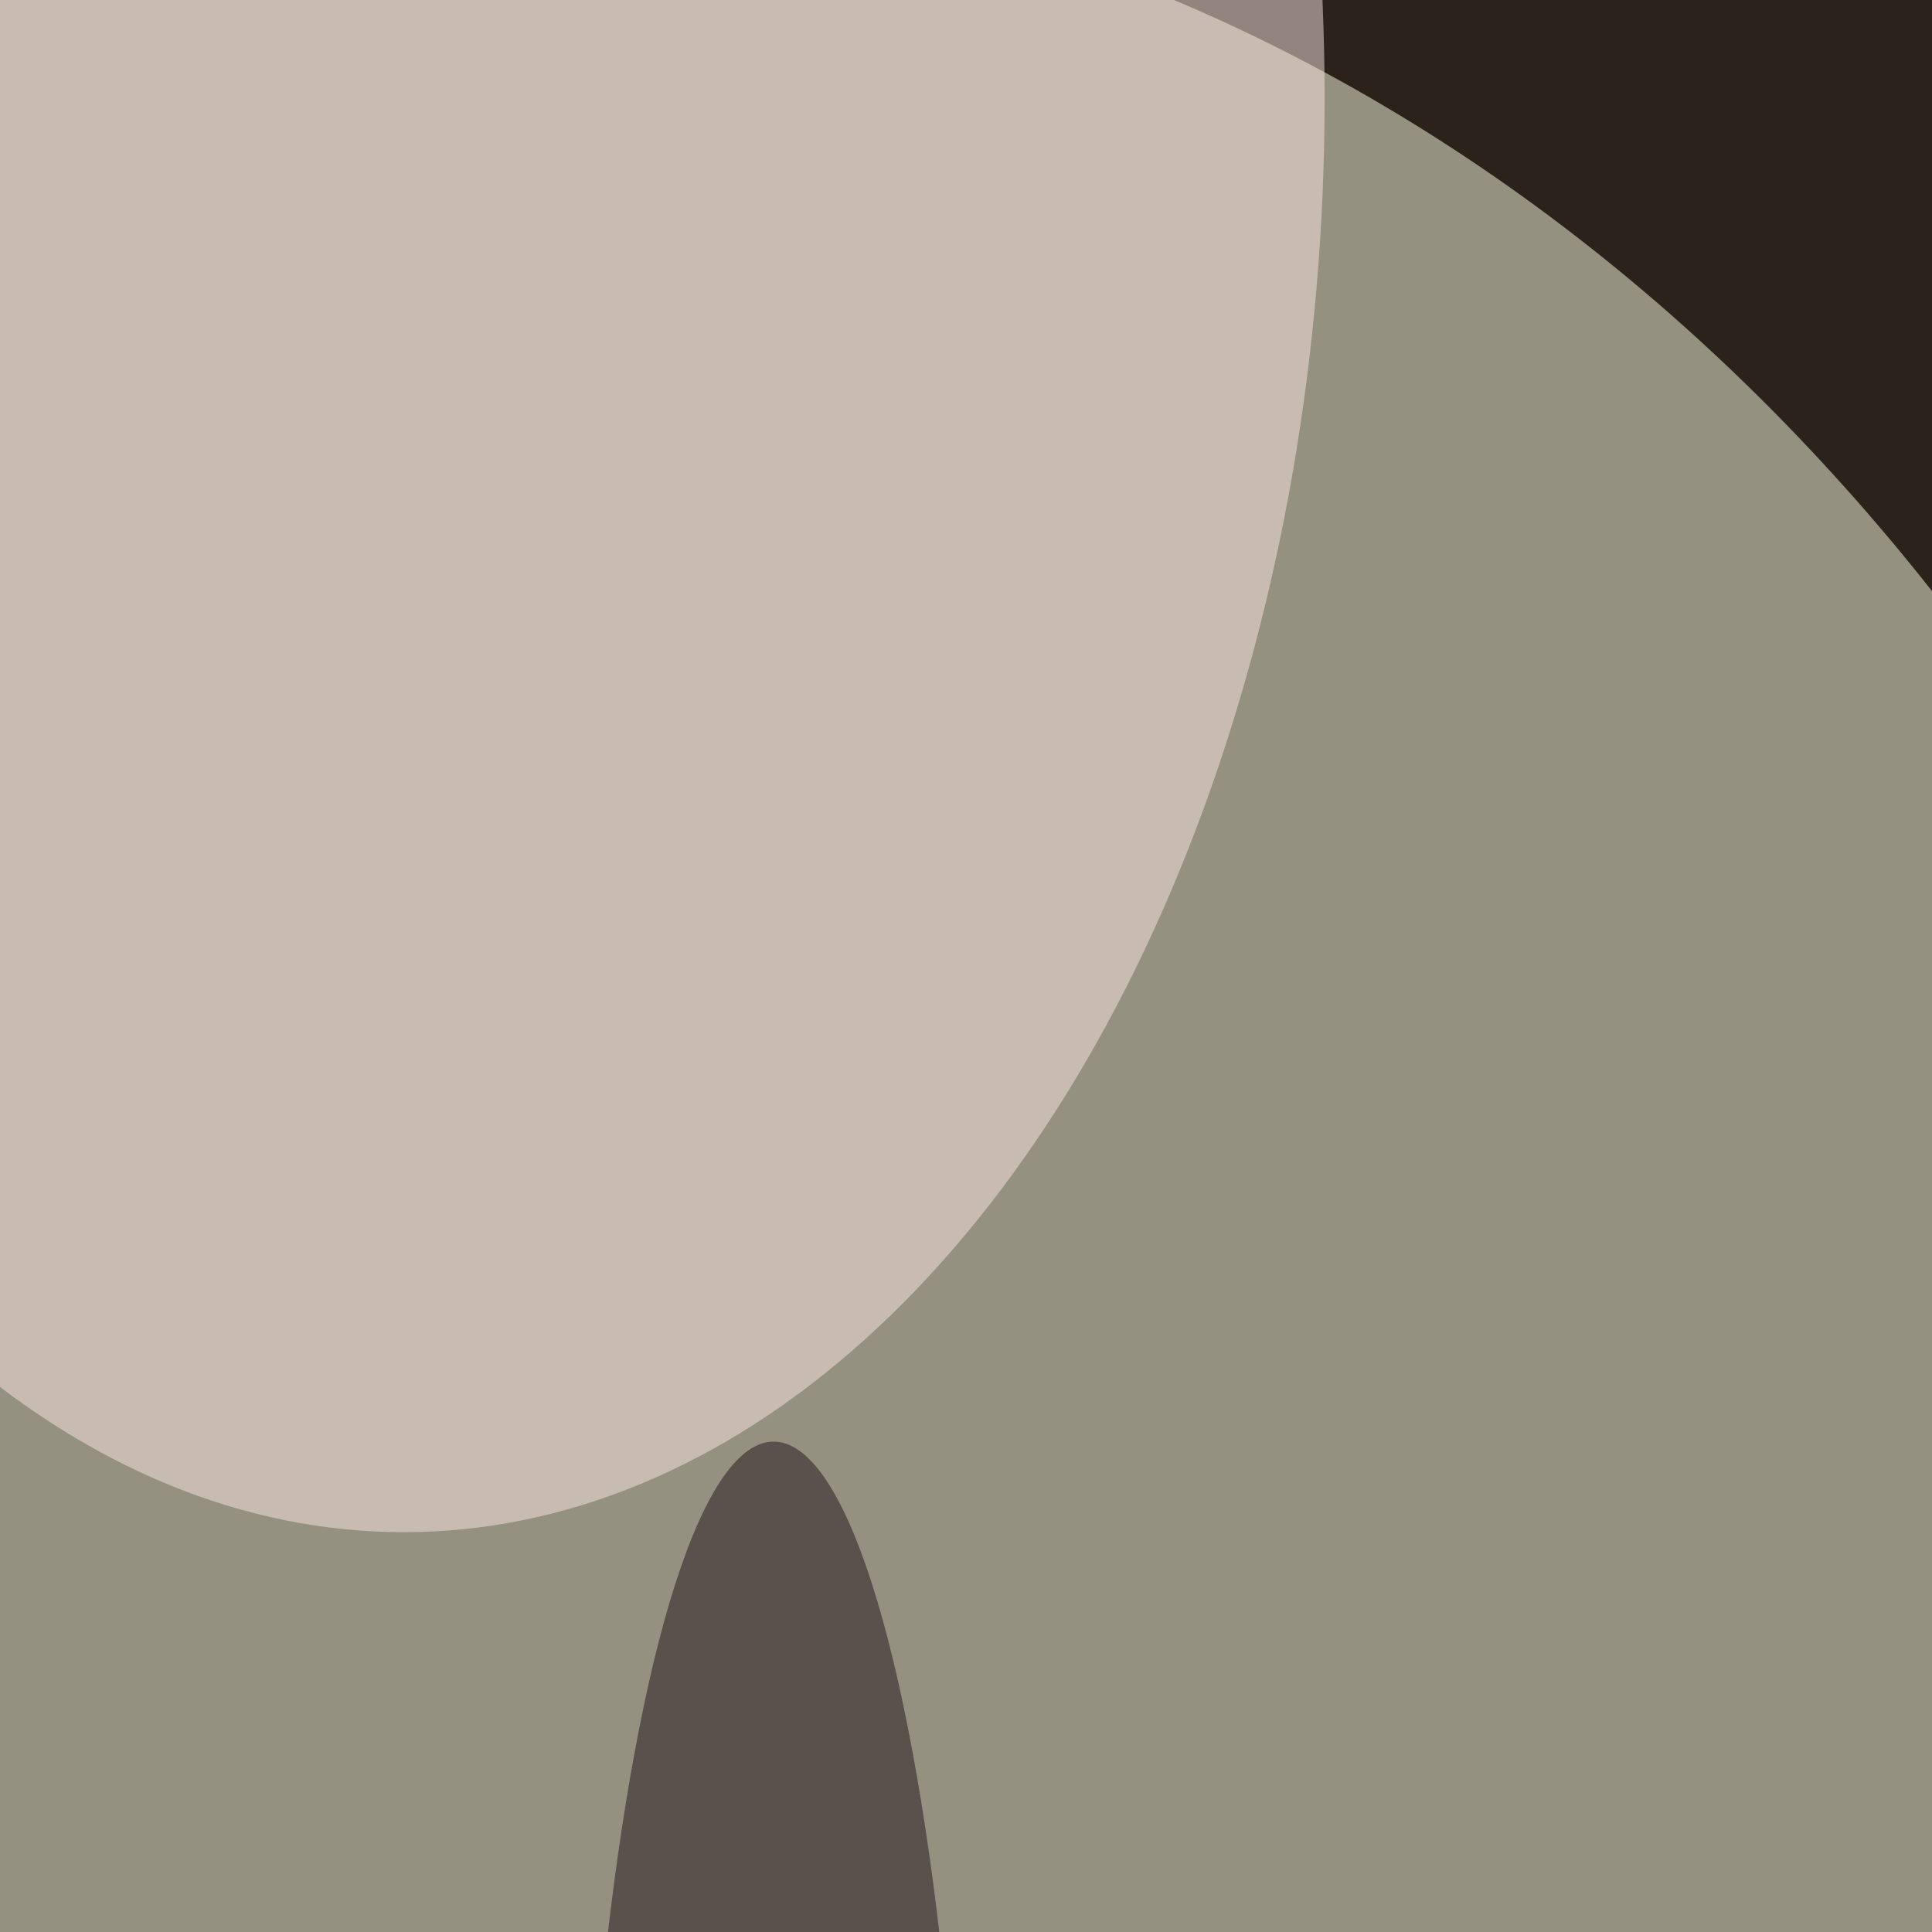 <svg xmlns="http://www.w3.org/2000/svg" version="1.1"  viewBox="0 0 600 300" preserveAspectRatio="none" width="250" height="250"><filter id="b"><feGaussianBlur stdDeviation="60"/></filter> <rect width="100%" height="100%" fill="#2b221c"/> <g filter="url(#b)"><g transform="scale(2.344) translate(0.5 0.5)"> <ellipse fill="#ffffe5" fill-opacity="0.502" cx="72" cy="147" rx="255" ry="156"/> <ellipse fill="#fae8e3" fill-opacity="0.502" cx="53" cy="6" rx="122" ry="95"/> <ellipse fill="#1d1216" fill-opacity="0.502" cx="102" cy="165" rx="26" ry="70"/> </g></g></svg>